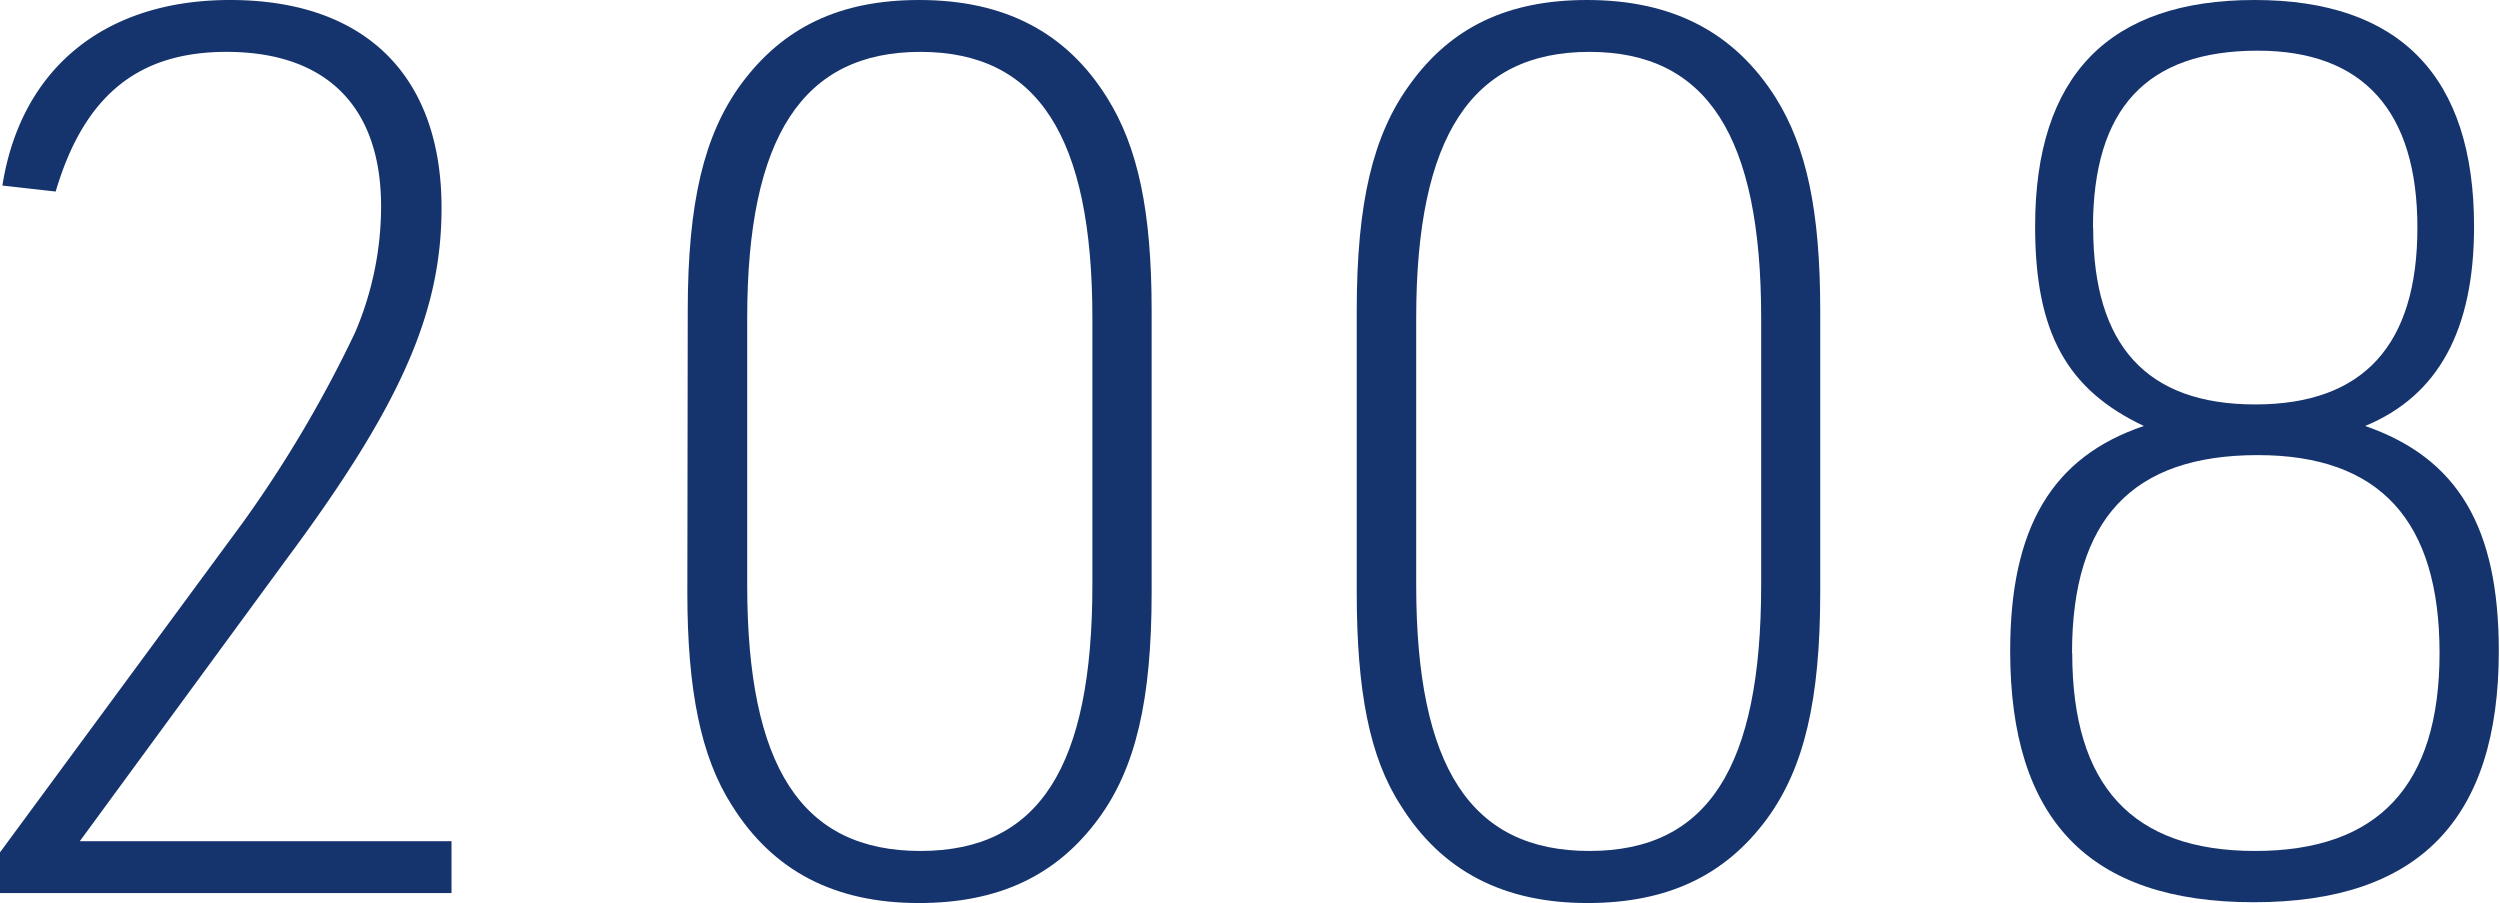 <svg xmlns="http://www.w3.org/2000/svg" viewBox="0 0 125.3 45.26"><defs><style>.cls-1{fill:#15336c;}</style></defs><g id="レイヤー_2" data-name="レイヤー 2"><g id="レイヤー_1-2" data-name="レイヤー 1"><path class="cls-1" d="M0,42.72l12.15-16.5a61.6,61.6,0,0,0,5.64-9.54,16.06,16.06,0,0,0,1.31-6.33c0-5-2.73-7.75-7.75-7.75-4.41,0-7.13,2.17-8.56,7L.12,9.3C1.05,3.41,5.27,0,11.53,0c6.76,0,10.6,3.78,10.6,10.42,0,5.2-2,9.85-7.81,17.66L4,42.16H22.63v2.6H0Z"/><path class="cls-1" d="M34.47,15.56c0-5.39.81-8.8,2.67-11.34C39.25,1.36,42.1,0,46.07,0c4.27,0,7.37,1.61,9.42,4.9,1.55,2.48,2.23,5.7,2.23,10.66V29.7c0,5.39-.8,8.8-2.67,11.34-2.1,2.85-5,4.22-9,4.22-4.22,0-7.32-1.61-9.37-4.9-1.55-2.42-2.23-5.77-2.23-10.66Zm20.28.37C54.75,6.82,52,2.6,46.13,2.6s-8.68,4.22-8.68,13.33V29.32c0,9.12,2.73,13.33,8.68,13.33s8.62-4.21,8.62-13.33Z"/><path class="cls-1" d="M68,15.56c0-5.39.81-8.8,2.67-11.34C72.73,1.36,75.58,0,79.54,0,83.82,0,86.92,1.61,89,4.9c1.55,2.48,2.23,5.7,2.23,10.66V29.7c0,5.39-.81,8.8-2.67,11.34-2.1,2.85-5,4.22-9,4.22-4.21,0-7.31-1.61-9.36-4.9C68.63,37.94,68,34.59,68,29.7Zm20.27.37c0-9.11-2.72-13.33-8.61-13.33s-8.68,4.22-8.68,13.33V29.32c0,9.12,2.73,13.33,8.68,13.33s8.61-4.21,8.61-13.33Z"/><path class="cls-1" d="M102,11.35C102,3.78,105.71,0,113,0s11,3.84,11,11.35c0,5.2-1.8,8.49-5.46,10,4.65,1.61,6.7,5.08,6.7,11.28,0,8.43-4,12.59-12.28,12.59s-12.21-4.16-12.21-12.59c0-6.2,2.11-9.73,6.7-11.28C103.6,19.53,102,16.68,102,11.35Zm1.86,21.38c0,6.64,3,9.92,9.17,9.92s9.24-3.28,9.24-9.92-3-9.92-9.11-9.92C106.89,22.81,103.85,26,103.85,32.73Zm1.05-21.32c0,5.89,2.67,8.86,8.12,8.86s8.13-3,8.13-8.86-2.73-8.87-8-8.87C107.57,2.54,104.9,5.46,104.9,11.41Z"/></g></g></svg>